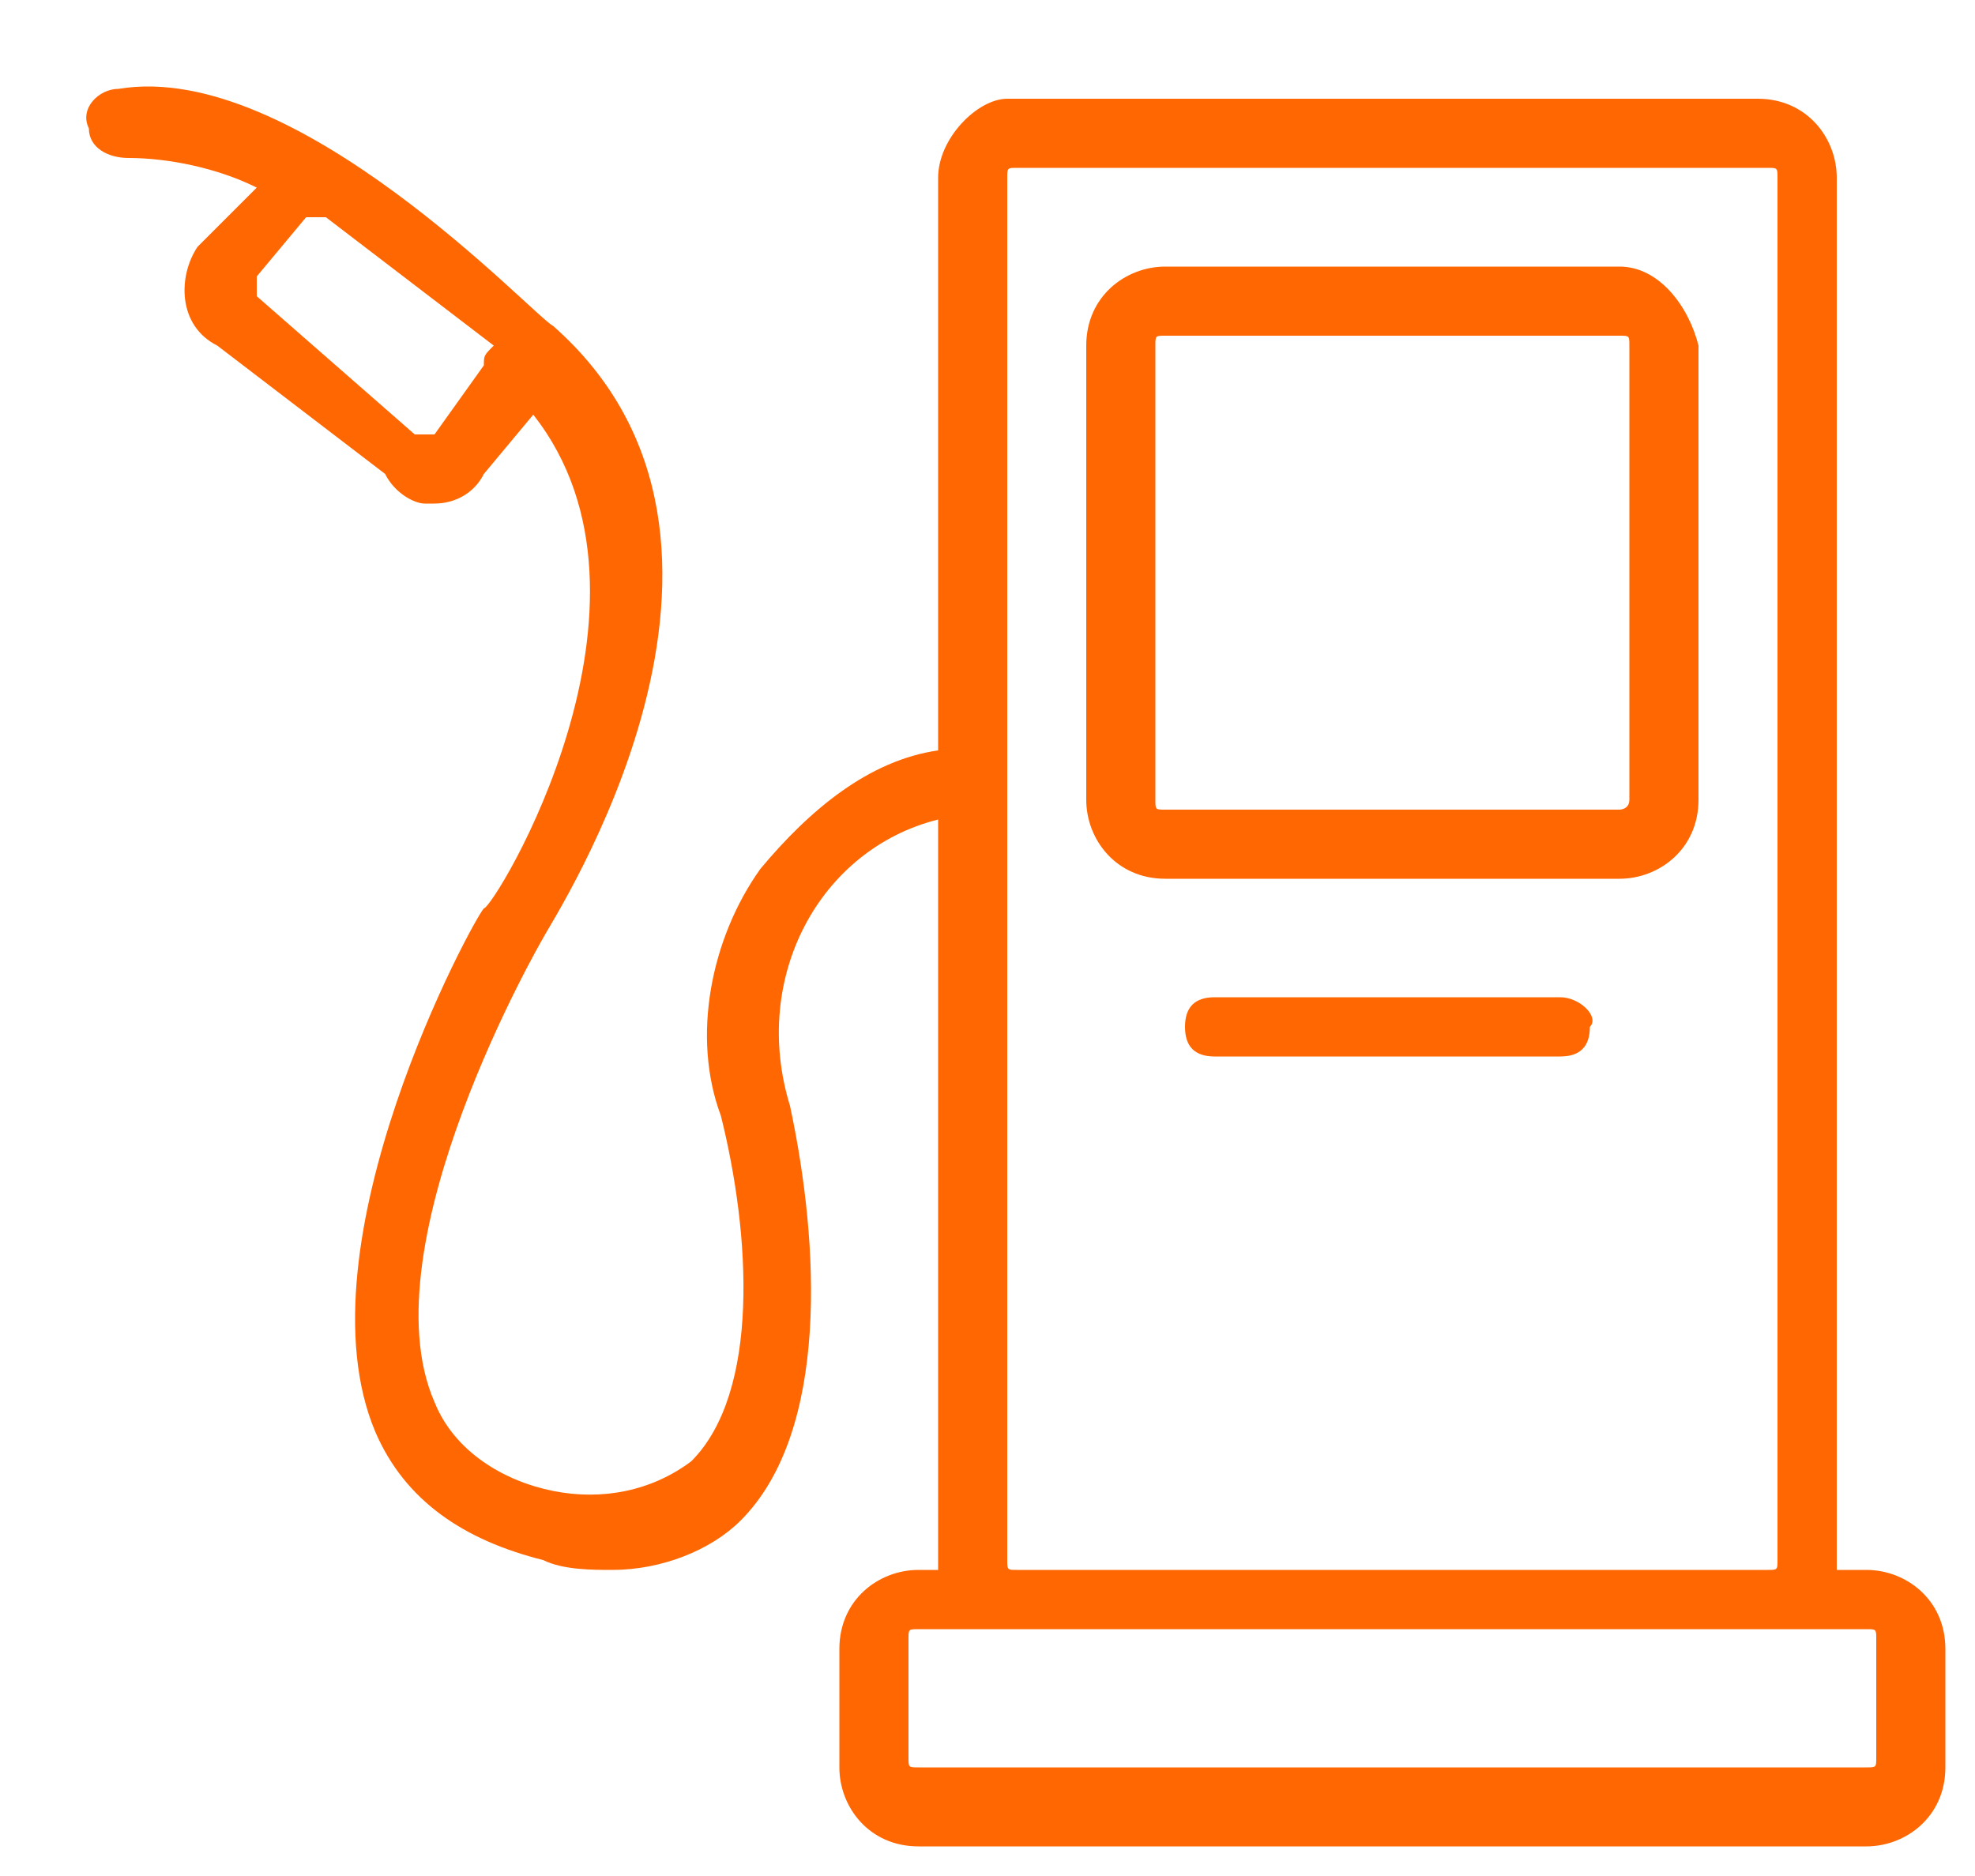 <?xml version="1.0" encoding="utf-8"?>
<!-- Generator: Adobe Illustrator 23.0.3, SVG Export Plug-In . SVG Version: 6.00 Build 0)  -->
<svg version="1.1" id="Layer_1" xmlns="http://www.w3.org/2000/svg" xmlns:xlink="http://www.w3.org/1999/xlink" x="0px" y="0px"
	 viewBox="0 0 20 19" style="enable-background:new 0 0 20 19;" xml:space="preserve">
<style type="text/css">
	.st0{fill:#FF6702;}
</style>
<path class="st0" d="M18.9,15.9h-0.3c0,0,0-0.1,0-0.1v-14c0-0.4-0.3-0.8-0.8-0.8h-7.6C9.9,1,9.5,1.4,9.5,1.8v5.8
	C8.8,7.7,8.2,8.2,7.7,8.8c-0.5,0.7-0.7,1.7-0.4,2.5c0.3,1.2,0.4,2.8-0.3,3.5c-0.4,0.3-0.9,0.4-1.4,0.3c-0.5-0.1-1-0.4-1.2-0.9
	c-0.7-1.6,1.1-4.7,1.1-4.7c0.1-0.2,2.6-4,0.1-6.2C5.4,3.2,3,0.6,1.2,0.9C1,0.9,0.8,1.1,0.9,1.3c0,0.2,0.2,0.3,0.4,0.3
	c0.4,0,0.9,0.1,1.3,0.3L2,2.5C1.8,2.8,1.8,3.3,2.2,3.5c0,0,0,0,0,0l1.7,1.3C4,5,4.2,5.1,4.3,5.1h0.1c0.2,0,0.4-0.1,0.5-0.3l0.5-0.6
	c1.5,1.9-0.4,5-0.5,5C4.8,9.3,3,12.6,3.8,14.5c0.3,0.7,0.9,1.1,1.7,1.3c0.2,0.1,0.5,0.1,0.7,0.1c0.5,0,1-0.2,1.3-0.5
	c0.9-0.9,0.8-2.8,0.5-4.2C7.6,9.9,8.3,8.6,9.5,8.3v7.5c0,0,0,0.1,0,0.1H9.3c-0.4,0-0.8,0.3-0.8,0.8c0,0,0,0,0,0v1.2
	c0,0.4,0.3,0.8,0.8,0.8c0,0,0,0,0,0h9.6c0.4,0,0.8-0.3,0.8-0.8v-1.2C19.7,16.2,19.3,15.9,18.9,15.9z M4.9,3.7L4.4,4.4c0,0,0,0-0.1,0
	c0,0-0.1,0-0.1,0L2.6,3c0,0,0-0.1,0-0.2l0.5-0.6c0,0,0,0,0.1,0c0,0,0.1,0,0.1,0l1.7,1.3C4.9,3.6,4.9,3.6,4.9,3.7
	C4.9,3.7,4.9,3.7,4.9,3.7z M10.2,1.8c0-0.1,0-0.1,0.1-0.1h7.6c0.1,0,0.1,0,0.1,0.1v14c0,0.1,0,0.1-0.1,0.1h-7.6
	c-0.1,0-0.1,0-0.1-0.1c0,0,0,0,0,0V1.8z M19,17.8c0,0.1,0,0.1-0.1,0.1H9.3c-0.1,0-0.1,0-0.1-0.1v-1.2c0-0.1,0-0.1,0.1-0.1h9.6
	c0.1,0,0.1,0,0.1,0.1c0,0,0,0,0,0V17.8z"/>
<path class="st0" d="M16.4,2.7h-4.6c-0.4,0-0.8,0.3-0.8,0.8v4.6c0,0.4,0.3,0.8,0.8,0.8h4.6c0.4,0,0.8-0.3,0.8-0.8V3.5
	C17.1,3.1,16.8,2.7,16.4,2.7z M16.5,8.1c0,0.1-0.1,0.1-0.1,0.1h-4.6c-0.1,0-0.1,0-0.1-0.1V3.5c0-0.1,0-0.1,0.1-0.1h4.6
	c0.1,0,0.1,0,0.1,0.1V8.1z"/>
<path class="st0" d="M15.8,10.1h-3.5c-0.2,0-0.3,0.1-0.3,0.3c0,0.2,0.1,0.3,0.3,0.3h3.5c0.2,0,0.3-0.1,0.3-0.3
	C16.2,10.3,16,10.1,15.8,10.1z"/>
</svg>
